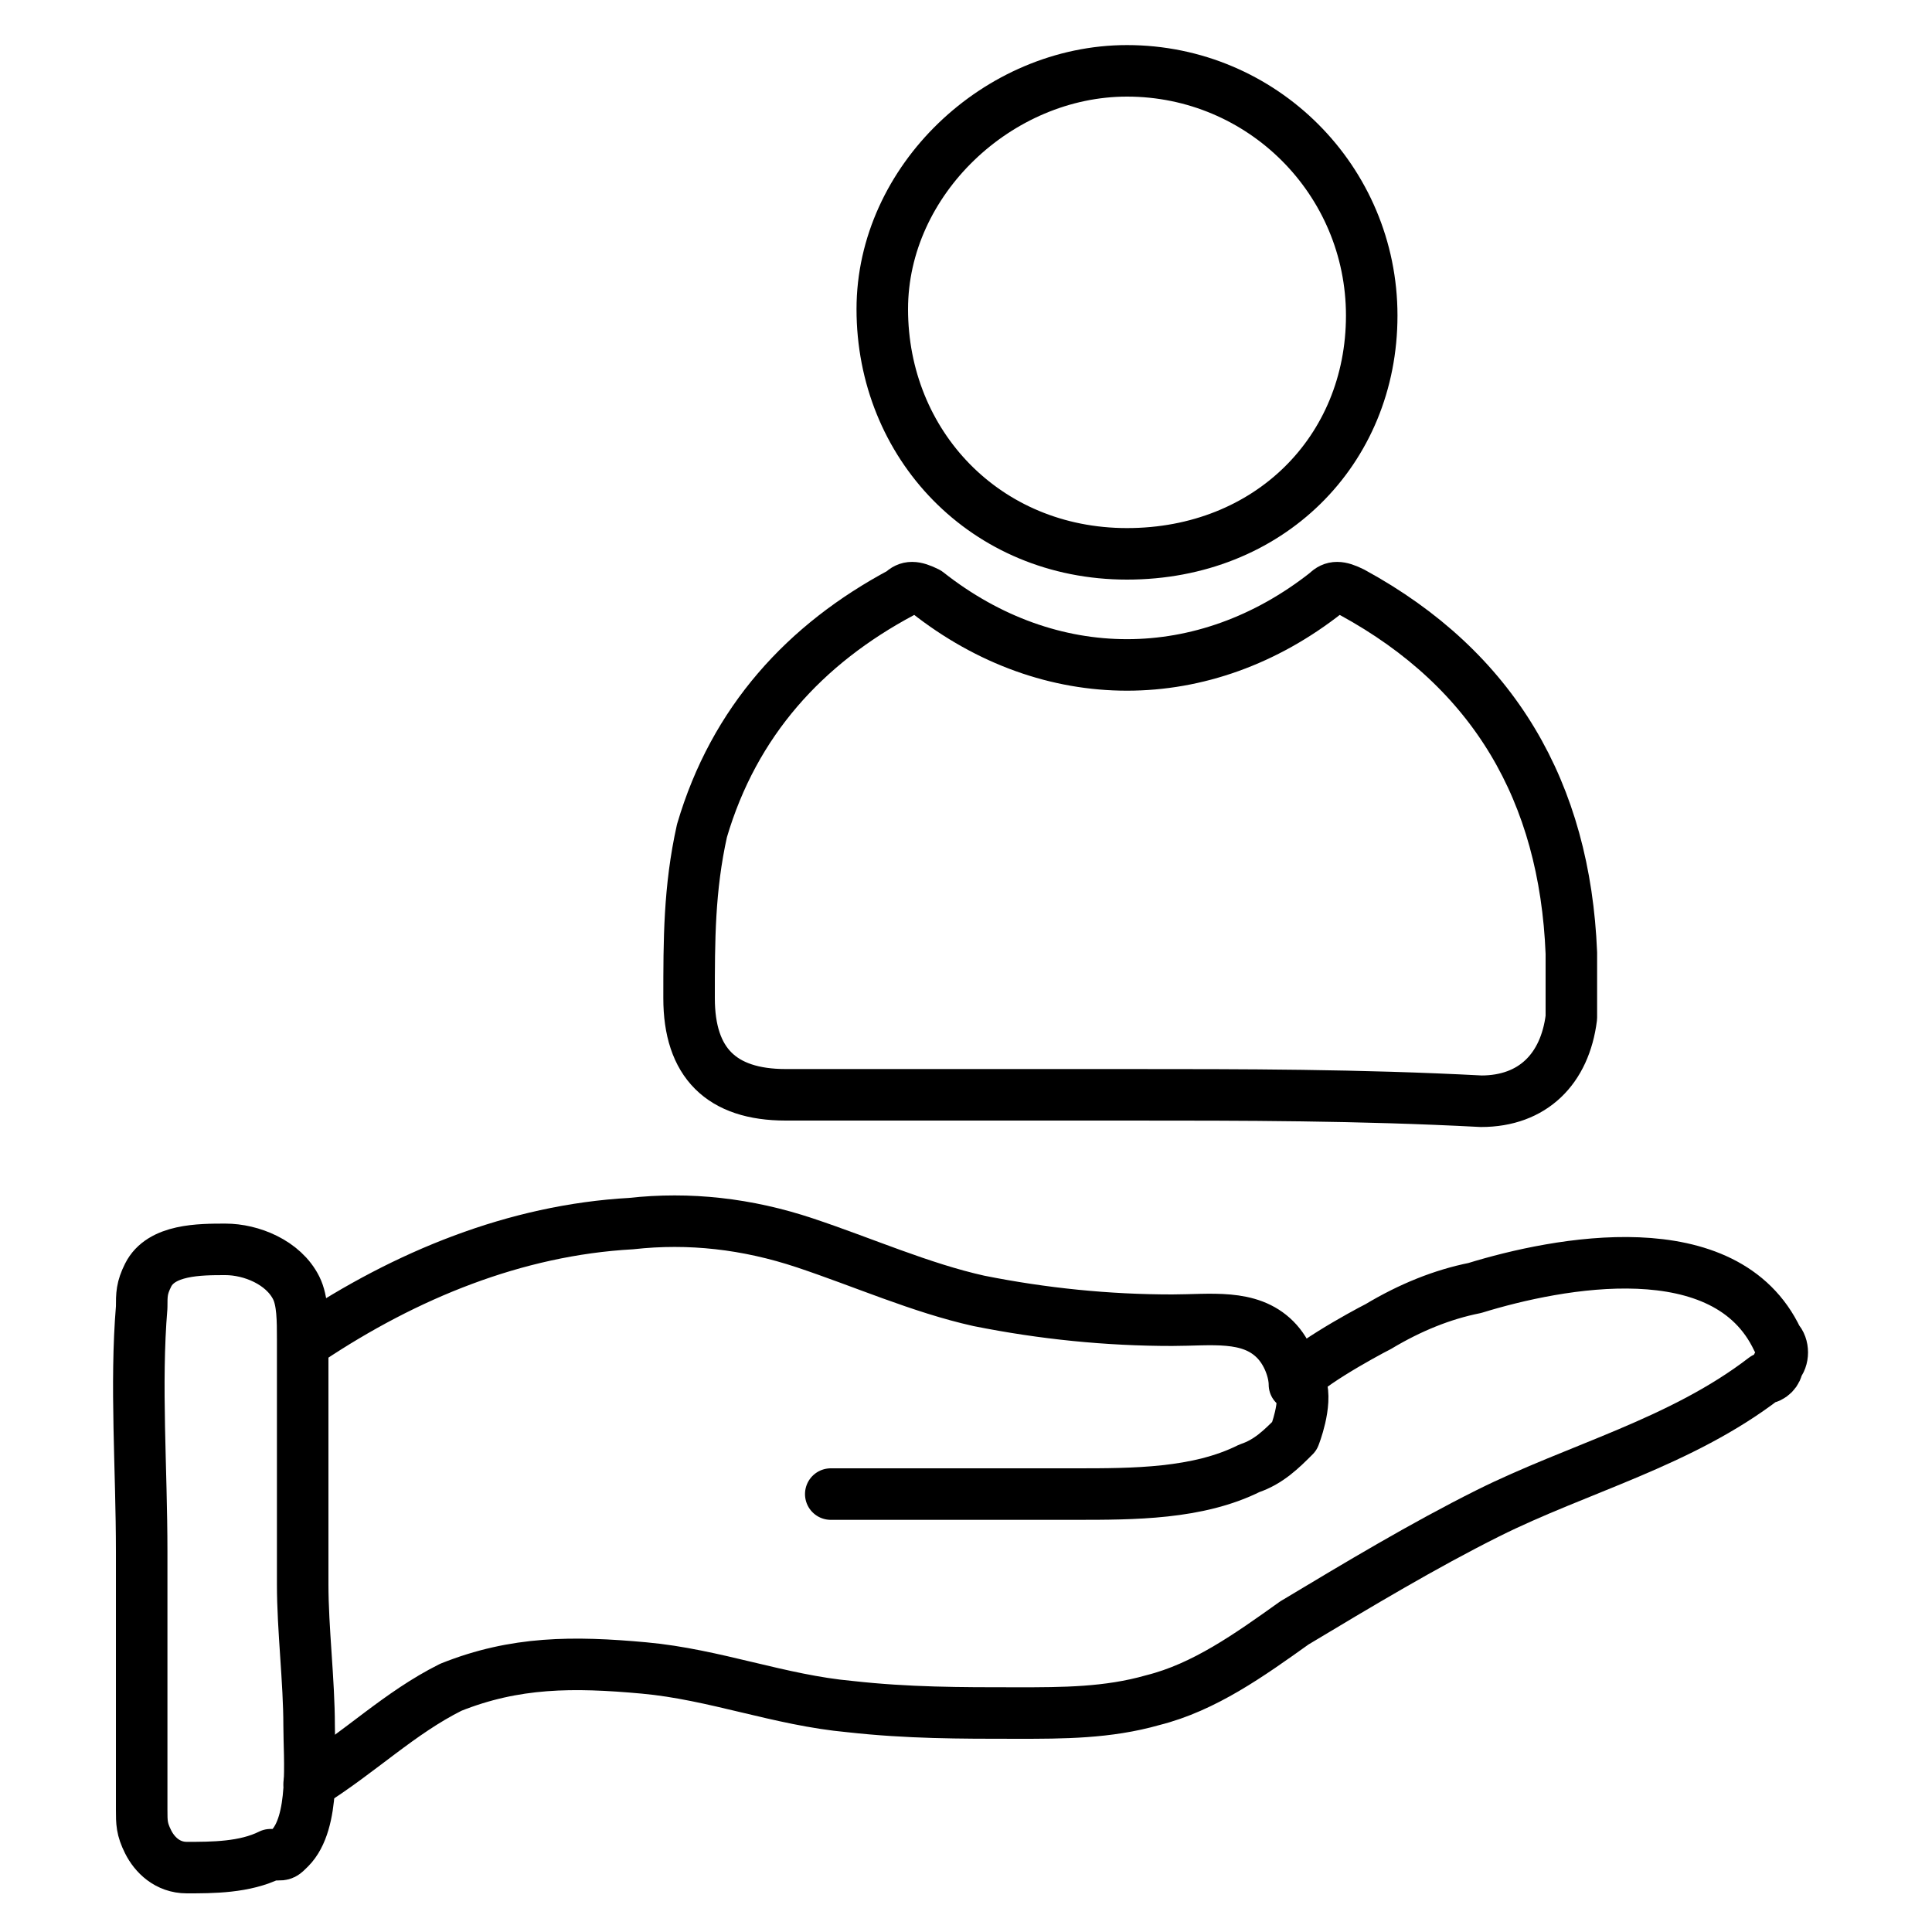 <?xml version="1.0" encoding="utf-8"?>
<!-- Generator: Adobe Illustrator 27.0.0, SVG Export Plug-In . SVG Version: 6.00 Build 0)  -->
<svg version="1.1" id="Layer_1" xmlns="http://www.w3.org/2000/svg" xmlns:xlink="http://www.w3.org/1999/xlink" x="0px" y="0px"
	 viewBox="0 0 30 30" style="enable-background:new 0 0 30 30;" xml:space="preserve">
<style type="text/css">
	.st0{fill:none;stroke:#000000;stroke-width:2.5;stroke-linecap:round;stroke-linejoin:round;stroke-miterlimit:10;}
	.st1{fill:none;}
	.st2{fill:#00A82D;}
	.st3{fill:#027E6F;}
	.st4{fill:#FFFFFF;}
	.st5{fill:#0ACF83;}
	.st6{fill:#A259FF;}
	.st7{fill:#F24E1E;}
	.st8{fill:#FF7262;}
	.st9{fill:#1ABCFE;}
	.st10{fill:#7D2AE7;}
	.st11{fill:url(#SVGID_1_);}
	.st12{fill:url(#SVGID_00000043438565256171108620000000637936034993511573_);}
	.st13{fill:url(#SVGID_00000098922373860165562730000009525549219628187522_);}
	.st14{fill:url(#SVGID_00000171708939807565591800000009054663794123290250_);}
	.st15{fill:#3E3E3E;stroke:#FFFFFF;stroke-width:1.641;stroke-linecap:round;stroke-linejoin:round;stroke-miterlimit:10;}
	.st16{fill:#FEFEFE;}
	.st17{fill:#3E3E3E;}
	.st18{fill:#040609;fill-opacity:7.800000e-02;}
	.st19{fill:#74AA9C;}
	.st20{fill:#F9AB00;}
	.st21{fill:#E37400;}
	.st22{fill-rule:evenodd;clip-rule:evenodd;fill:url(#SVGID_00000022537889702128774050000017789181734727681463_);}
	.st23{fill-rule:evenodd;clip-rule:evenodd;}
	.st24{fill:#FAE14C;}
	.st25{fill:#263B45;}
	.st26{fill:#00008D;}
	.st27{fill:none;stroke:#00008D;stroke-width:1.5;stroke-miterlimit:10;}
	.st28{fill:#CC2281;}
	.st29{fill:none;stroke:#000000;stroke-width:1.5;stroke-linecap:round;stroke-linejoin:round;stroke-miterlimit:10;}
	.st30{fill:none;stroke:#000000;stroke-width:1.396;stroke-linecap:round;stroke-linejoin:round;stroke-miterlimit:10;}
	.st31{fill:none;stroke:#000000;stroke-width:2;stroke-linecap:round;stroke-linejoin:round;stroke-miterlimit:10;}
	.st32{fill:none;stroke:#000000;stroke-width:0.8;stroke-linecap:round;stroke-linejoin:round;stroke-miterlimit:10;}
</style>
<g>
	<rect class="st1" width="30" height="30"/>
	<g>
		<g>
			<path class="st32" d="M4.8,20.8c1.5-1,3.2-1.7,5-1.8c0.9-0.1,1.8,0,2.7,0.3c0.9,0.3,1.8,0.7,2.7,0.9c1,0.2,2,0.3,3,0.3
				c0.6,0,1.2-0.1,1.6,0.3c0.2,0.2,0.3,0.5,0.3,0.7c0-0.2,1.1-0.8,1.3-0.9c0.5-0.3,1-0.5,1.5-0.6c1.3-0.4,3.9-0.9,4.7,0.8
				c0.1,0.1,0.1,0.3,0,0.4c0,0.1-0.1,0.2-0.2,0.2c-1.3,1-2.9,1.4-4.3,2.1c-1,0.5-2,1.1-3,1.7c-0.7,0.5-1.4,1-2.2,1.2
				c-0.7,0.2-1.4,0.2-2.1,0.2c-0.9,0-1.7,0-2.6-0.1c-1.1-0.1-2.1-0.5-3.2-0.6S8,25.8,7,26.2c-0.8,0.4-1.4,1-2.2,1.5"/>
			<path class="st32" d="M4.3,28.8c0,0-0.1,0-0.1,0C3.8,29,3.3,29,2.9,29c-0.3,0-0.5-0.2-0.6-0.4c-0.1-0.2-0.1-0.3-0.1-0.5
				c0-1.3,0-2.6,0-4c0-1.3-0.1-2.6,0-3.8c0-0.2,0-0.3,0.1-0.5c0.2-0.4,0.8-0.4,1.2-0.4c0.4,0,0.9,0.2,1.1,0.6
				c0.1,0.2,0.1,0.5,0.1,0.8c0,1.3,0,2.5,0,3.8c0,0.7,0.1,1.5,0.1,2.2c0,0.5,0.1,1.5-0.3,1.9C4.4,28.8,4.4,28.8,4.3,28.8z"/>
			<path class="st32" d="M12.9,23.2c1.3,0,2.6,0,3.8,0c0.9,0,1.9,0,2.7-0.4c0.3-0.1,0.5-0.3,0.7-0.5c0,0,0.2-0.5,0.1-0.8"/>
		</g>
		<g>
			<path class="st32" d="M17.5,17c-1.8,0-3.5,0-5.3,0c-1,0-1.5-0.5-1.5-1.5c0-0.9,0-1.7,0.2-2.6c0.5-1.7,1.6-2.9,3.1-3.7
				c0.1-0.1,0.2-0.1,0.4,0c1.9,1.5,4.3,1.5,6.2,0c0.1-0.1,0.2-0.1,0.4,0c2.2,1.2,3.3,3.1,3.4,5.6c0,0.3,0,0.6,0,1
				c-0.1,0.8-0.6,1.3-1.4,1.3C21.1,17,19.3,17,17.5,17z"/>
			<path class="st32" d="M17.5,8.6c-2.2,0-3.8-1.7-3.8-3.8c0-2,1.8-3.7,3.8-3.7c2.1,0,3.8,1.7,3.8,3.8C21.3,7,19.7,8.6,17.5,8.6z"/>
		</g>
	</g>
</g>
</svg>

